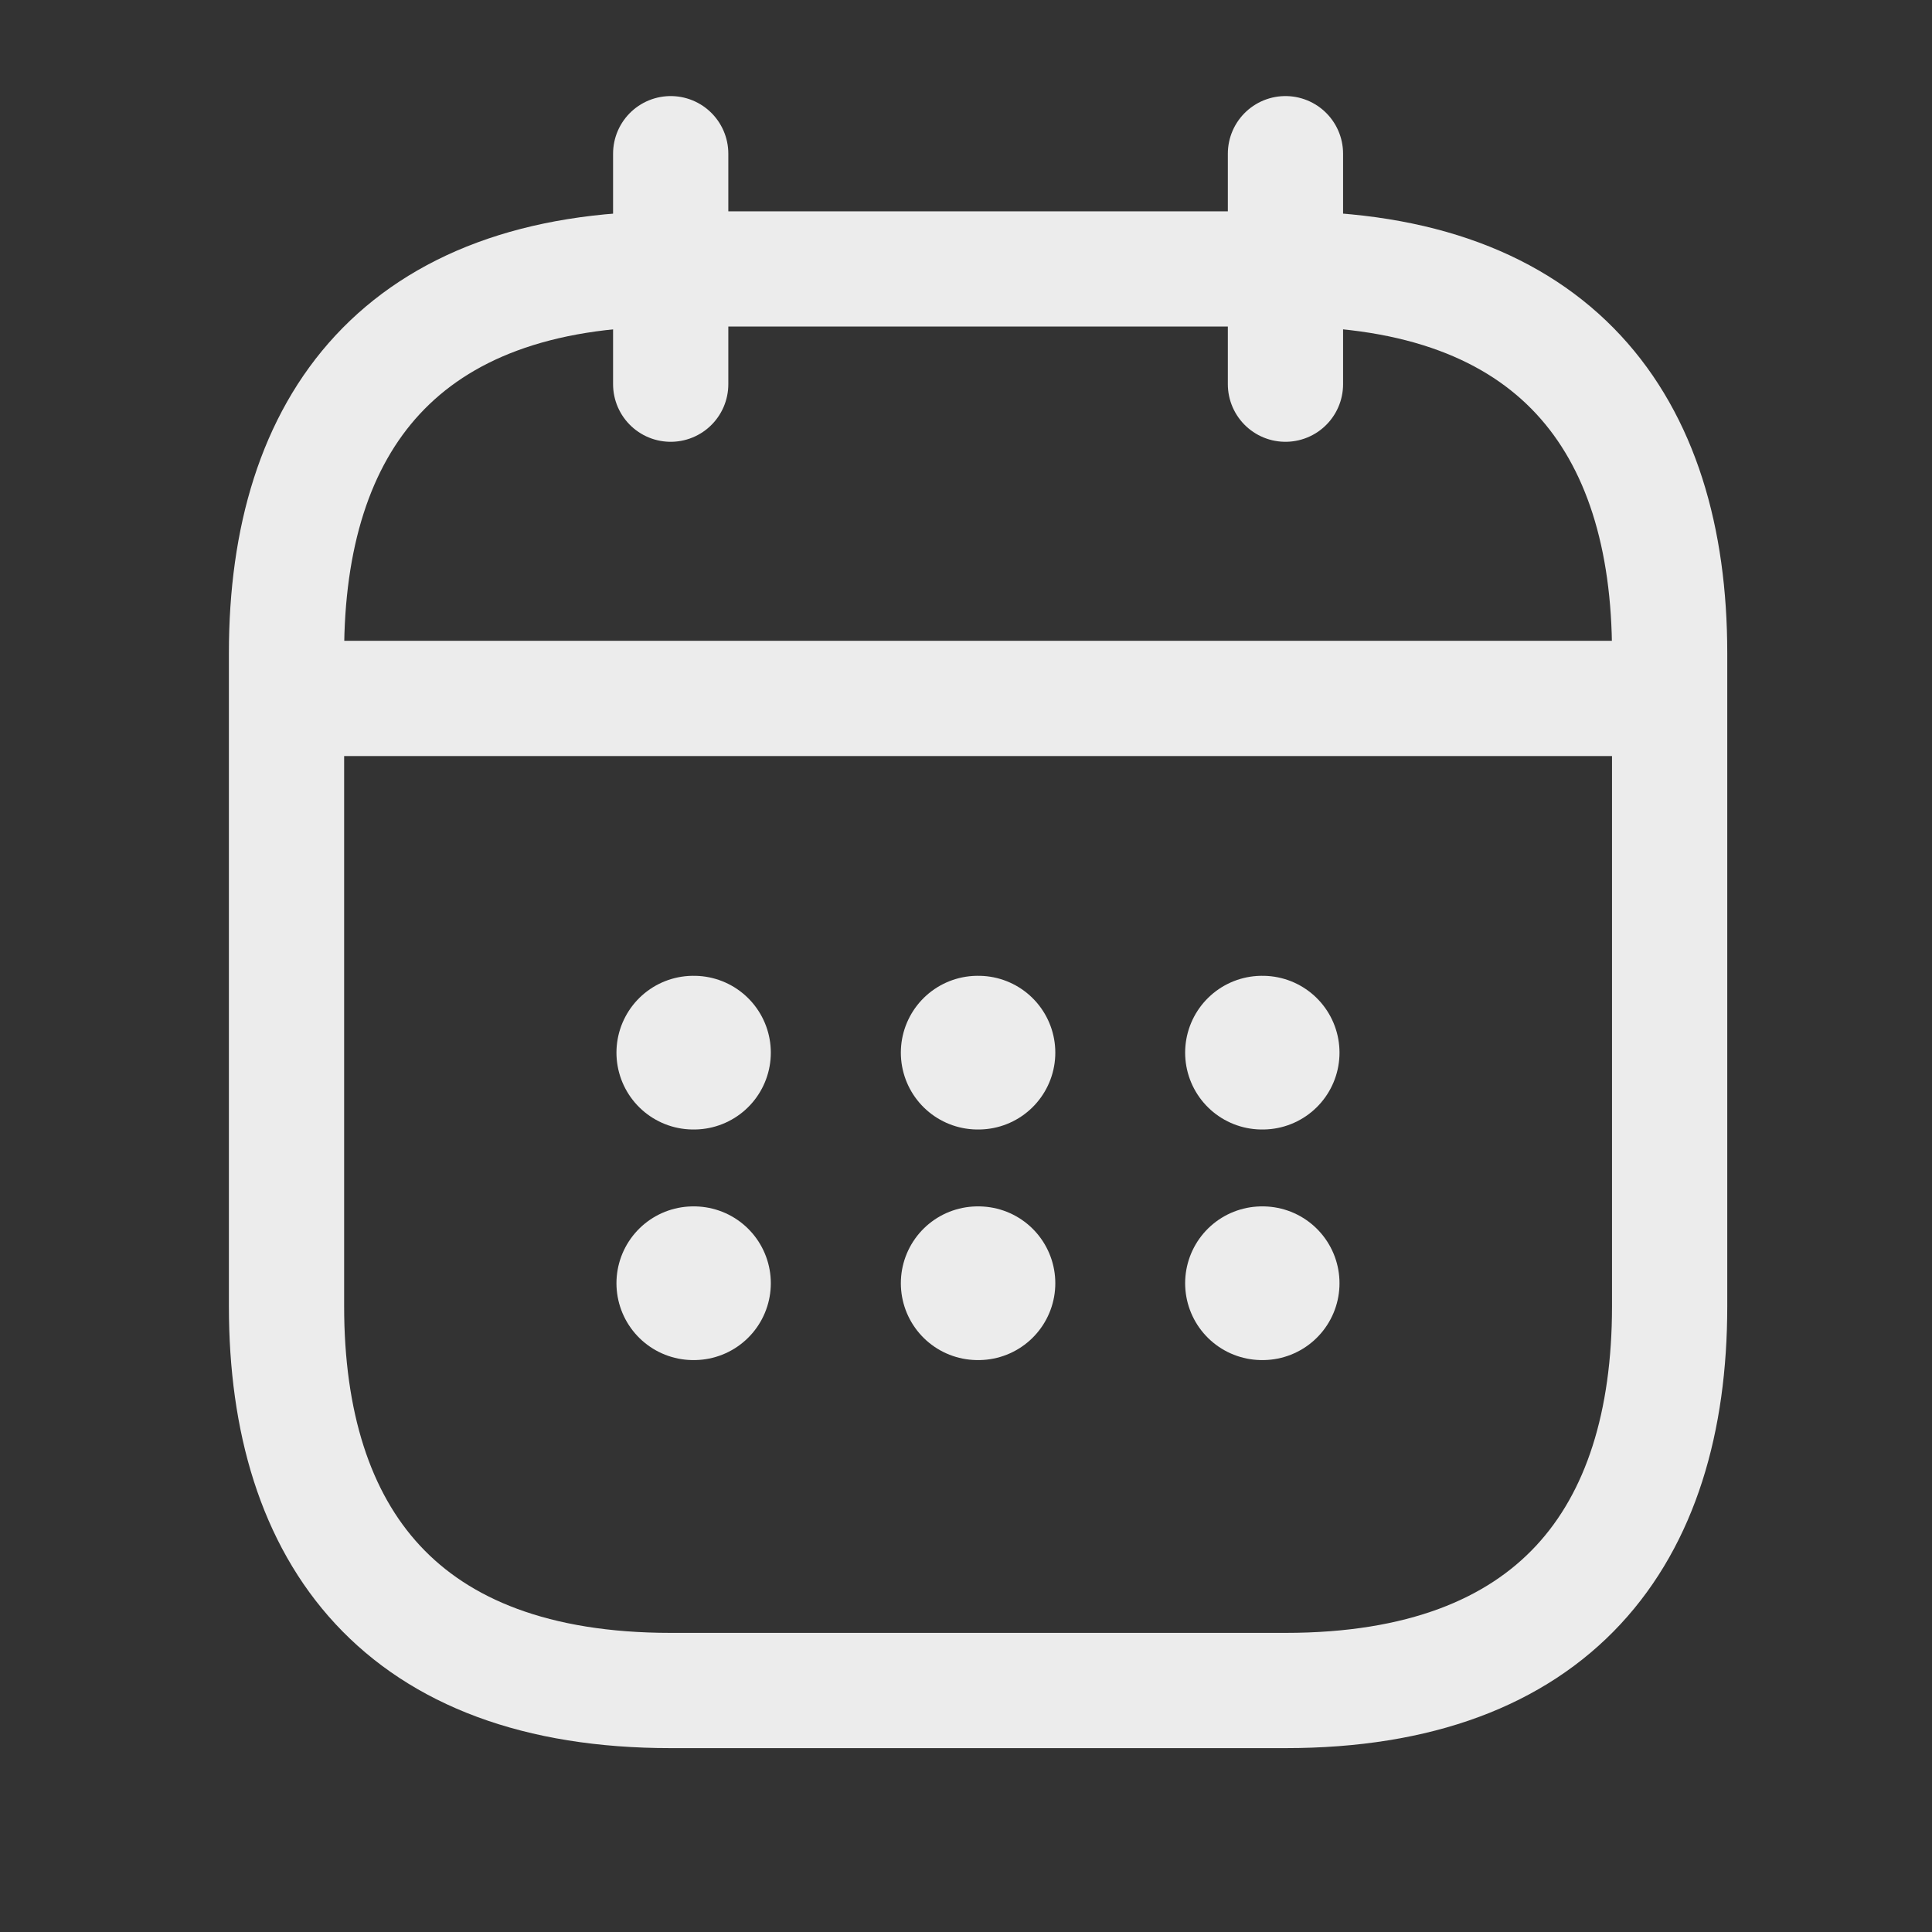 <?xml version="1.0" encoding="UTF-8"?> <svg xmlns="http://www.w3.org/2000/svg" width="20" height="20" viewBox="0 0 20 20" fill="none"><rect x="0" y="0" width="20" height="20" fill="#333333" stroke="none"/> <path d="M6.943 1.591V3.977" stroke="#ECECEC" stroke-width="1.193" stroke-miterlimit="10" stroke-linecap="round" stroke-linejoin="round"></path> <path d="M13.307 1.591V3.977" stroke="#ECECEC" stroke-width="1.193" stroke-miterlimit="10" stroke-linecap="round" stroke-linejoin="round"></path> <path d="M3.364 7.23H16.886" stroke="#ECECEC" stroke-width="1.193" stroke-miterlimit="10" stroke-linecap="round" stroke-linejoin="round"></path> <path d="M17.284 6.761V13.523C17.284 15.909 16.091 17.5 13.307 17.5H6.943C4.159 17.5 2.966 15.909 2.966 13.523V6.761C2.966 4.375 4.159 2.784 6.943 2.784H13.307C16.091 2.784 17.284 4.375 17.284 6.761Z" stroke="#ECECEC" stroke-width="1.193" stroke-miterlimit="10" stroke-linecap="round" stroke-linejoin="round"></path> <path d="M13.064 10.897H13.071" stroke="#ECECEC" stroke-width="1.591" stroke-linecap="round" stroke-linejoin="round"></path> <path d="M13.064 13.284H13.071" stroke="#ECECEC" stroke-width="1.591" stroke-linecap="round" stroke-linejoin="round"></path> <path d="M10.121 10.897H10.129" stroke="#ECECEC" stroke-width="1.591" stroke-linecap="round" stroke-linejoin="round"></path> <path d="M10.121 13.284H10.129" stroke="#ECECEC" stroke-width="1.591" stroke-linecap="round" stroke-linejoin="round"></path> <path d="M7.177 10.897H7.184" stroke="#ECECEC" stroke-width="1.591" stroke-linecap="round" stroke-linejoin="round"></path> <path d="M7.177 13.284H7.184" stroke="#ECECEC" stroke-width="1.591" stroke-linecap="round" stroke-linejoin="round"></path> </svg> 